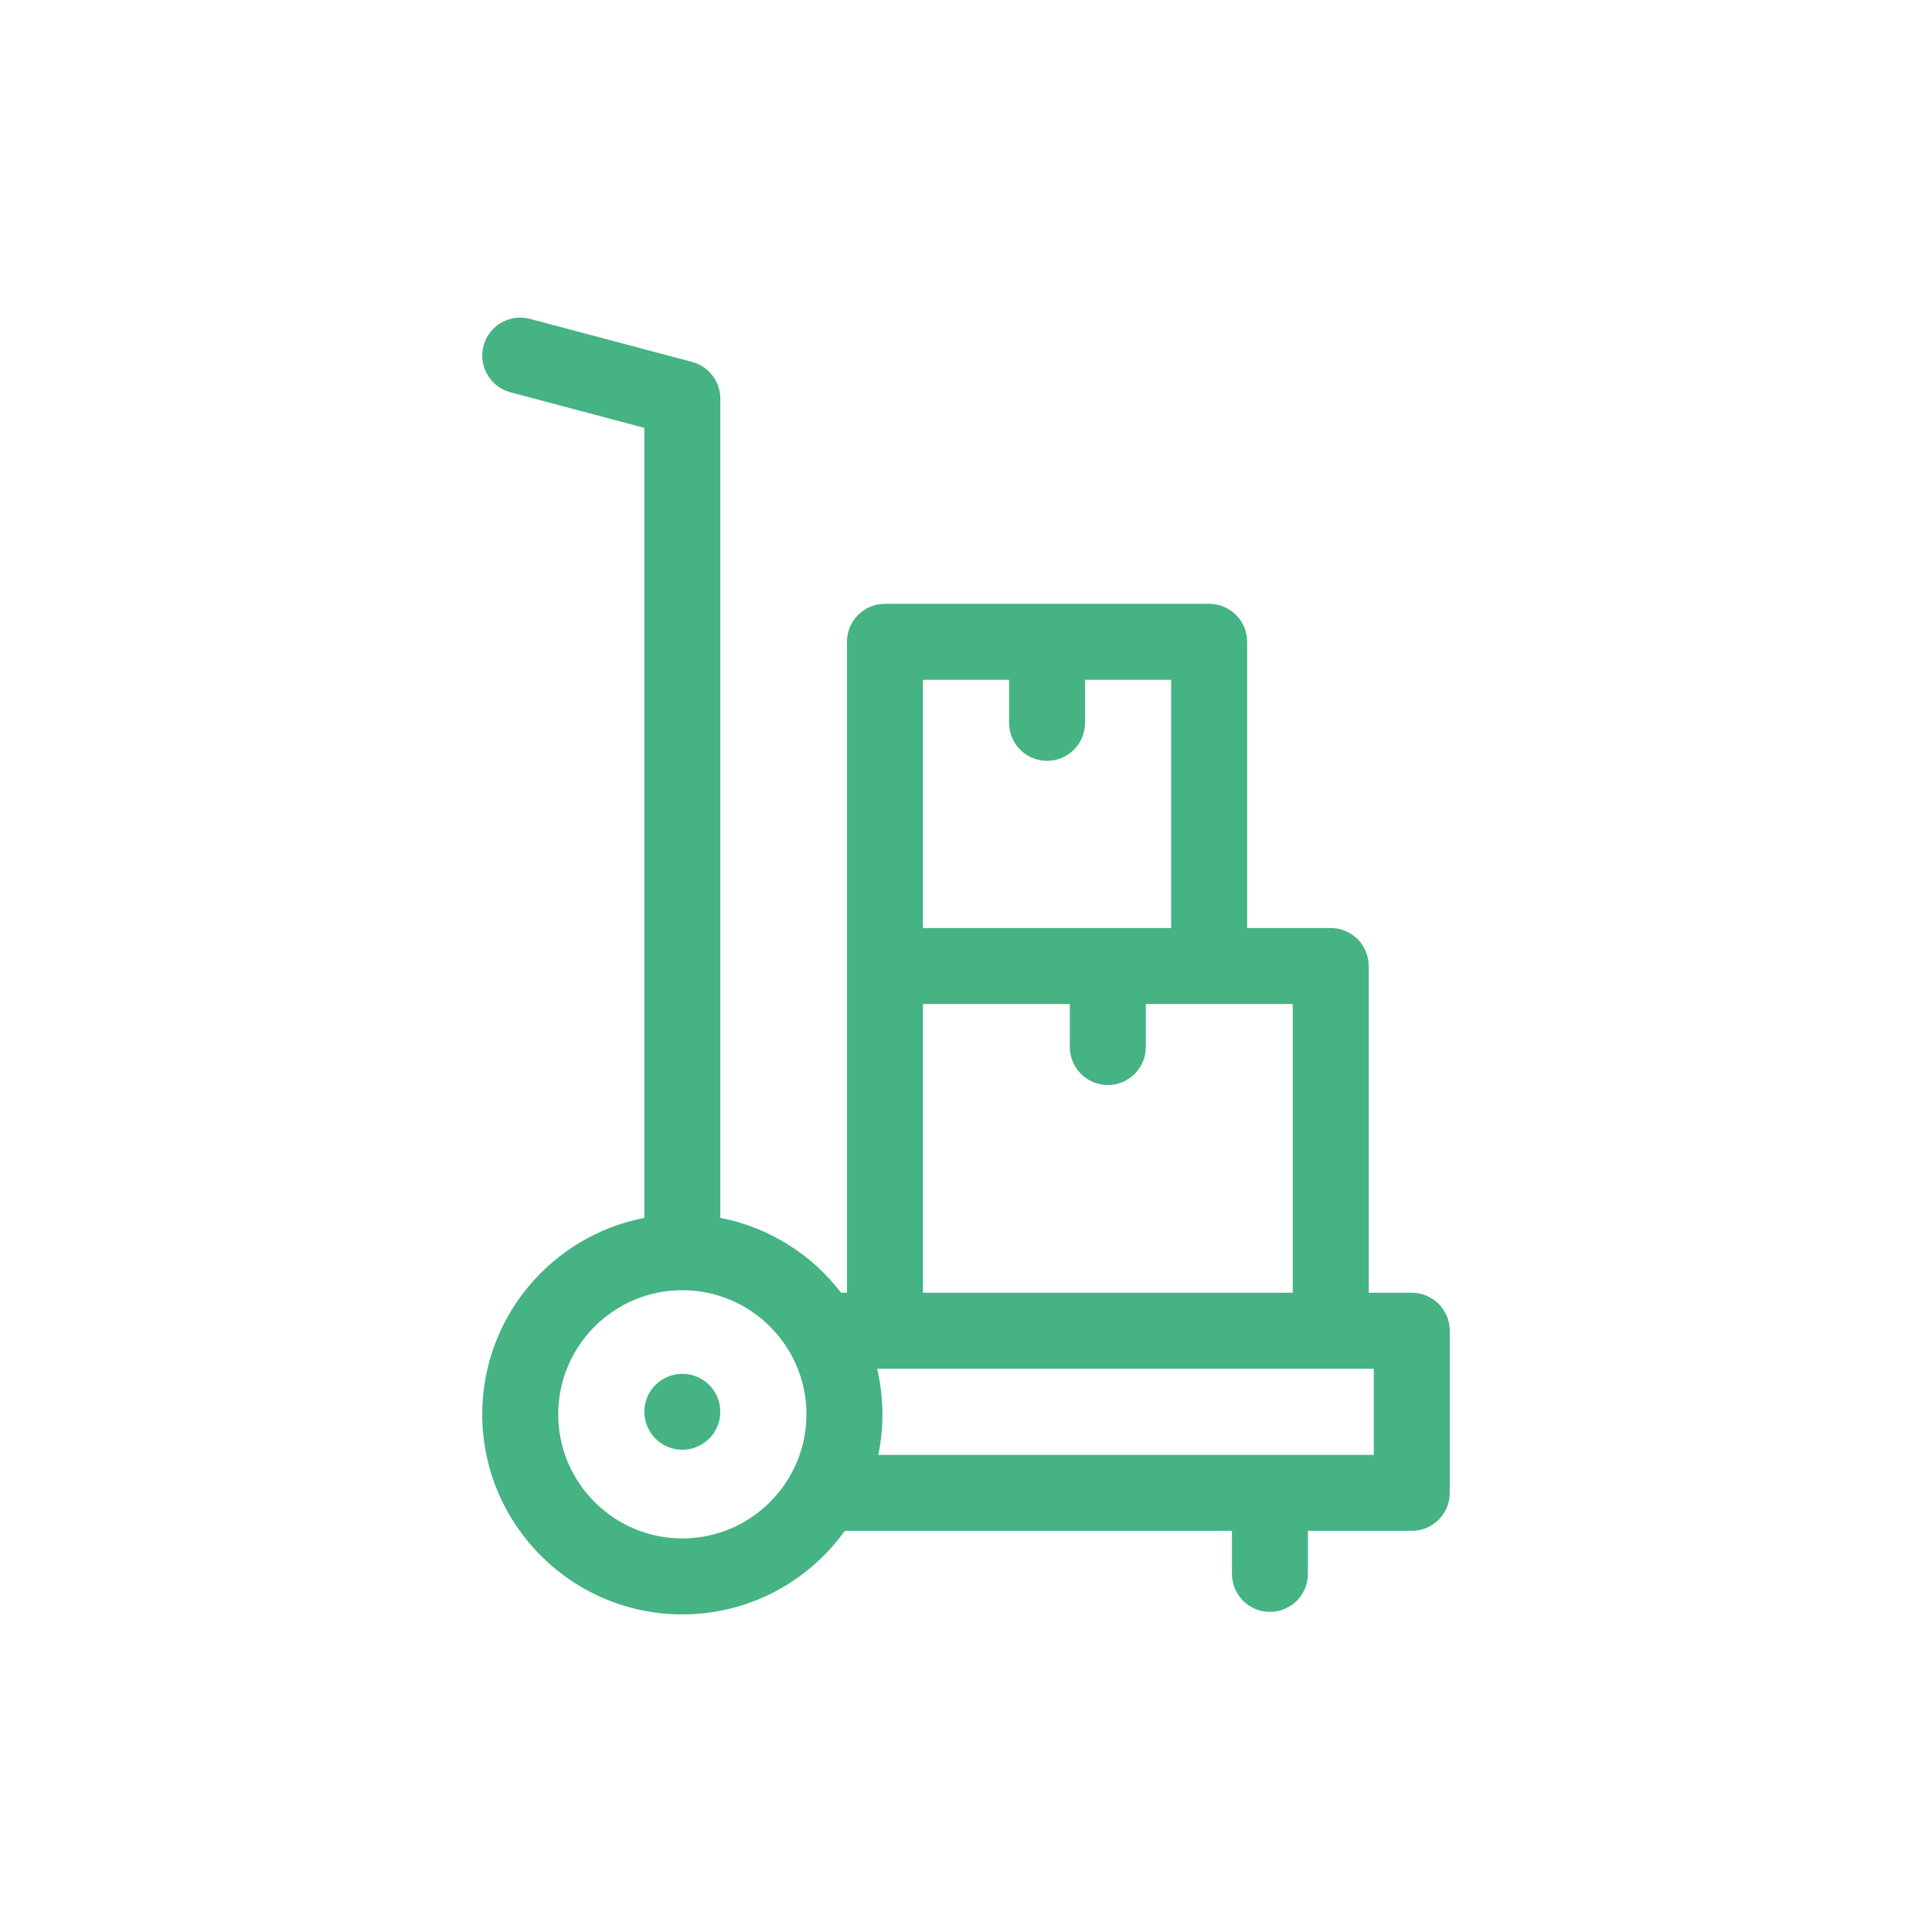 <svg width="73" height="73" viewBox="0 0 73 73" fill="none" xmlns="http://www.w3.org/2000/svg">
<rect width="73" height="73" fill="white"/>
<g clip-path="url(#clip0)">
<path d="M53.344 48.846H51.717V36.5C51.717 35.707 51.074 35.065 50.281 35.065H47.123V24.25C47.123 23.457 46.48 22.815 45.688 22.815H33.438C32.645 22.815 32.002 23.457 32.002 24.25V48.846H31.781C30.676 47.406 29.066 46.374 27.217 46.017V15.063C27.217 14.412 26.779 13.842 26.15 13.675L20.025 12.049C19.259 11.845 18.473 12.301 18.269 13.067C18.066 13.834 18.522 14.62 19.288 14.823L24.346 16.167V46.017C20.861 46.69 18.221 49.761 18.221 53.439C18.221 57.608 21.613 61 25.782 61C28.309 61 30.549 59.752 31.922 57.842H46.549V59.469C46.549 60.261 47.192 60.904 47.984 60.904C48.777 60.904 49.42 60.261 49.42 59.469V57.842H53.344C54.137 57.842 54.779 57.199 54.779 56.406V50.281C54.779 49.489 54.137 48.846 53.344 48.846ZM34.873 25.686H38.127V27.313C38.127 28.106 38.77 28.748 39.563 28.748C40.355 28.748 40.998 28.106 40.998 27.313V25.686H44.252V35.065H34.873V25.686ZM34.873 37.936H40.424V39.563C40.424 40.355 41.067 40.998 41.86 40.998C42.652 40.998 43.295 40.355 43.295 39.563V37.936H48.846V48.846H34.873V37.936ZM25.782 58.129C23.196 58.129 21.092 56.025 21.092 53.44C21.092 50.854 23.196 48.75 25.782 48.75C28.367 48.75 30.471 50.854 30.471 53.44C30.471 56.025 28.367 58.129 25.782 58.129ZM51.908 54.971H33.186C33.407 53.903 33.395 52.798 33.142 51.717H51.908V54.971Z" fill="#45B384"/>
<path d="M27.189 53.063C27.014 52.221 26.176 51.728 25.364 51.971C24.541 52.239 24.197 53.051 24.408 53.761C24.676 54.584 25.488 54.929 26.199 54.717C26.952 54.472 27.32 53.763 27.189 53.063V53.063Z" fill="#45B384"/>
</g>
<defs>
<clipPath id="clip0">
<rect width="49" height="49" fill="white" transform="translate(12 12)"/>
</clipPath>
</defs>
</svg>
